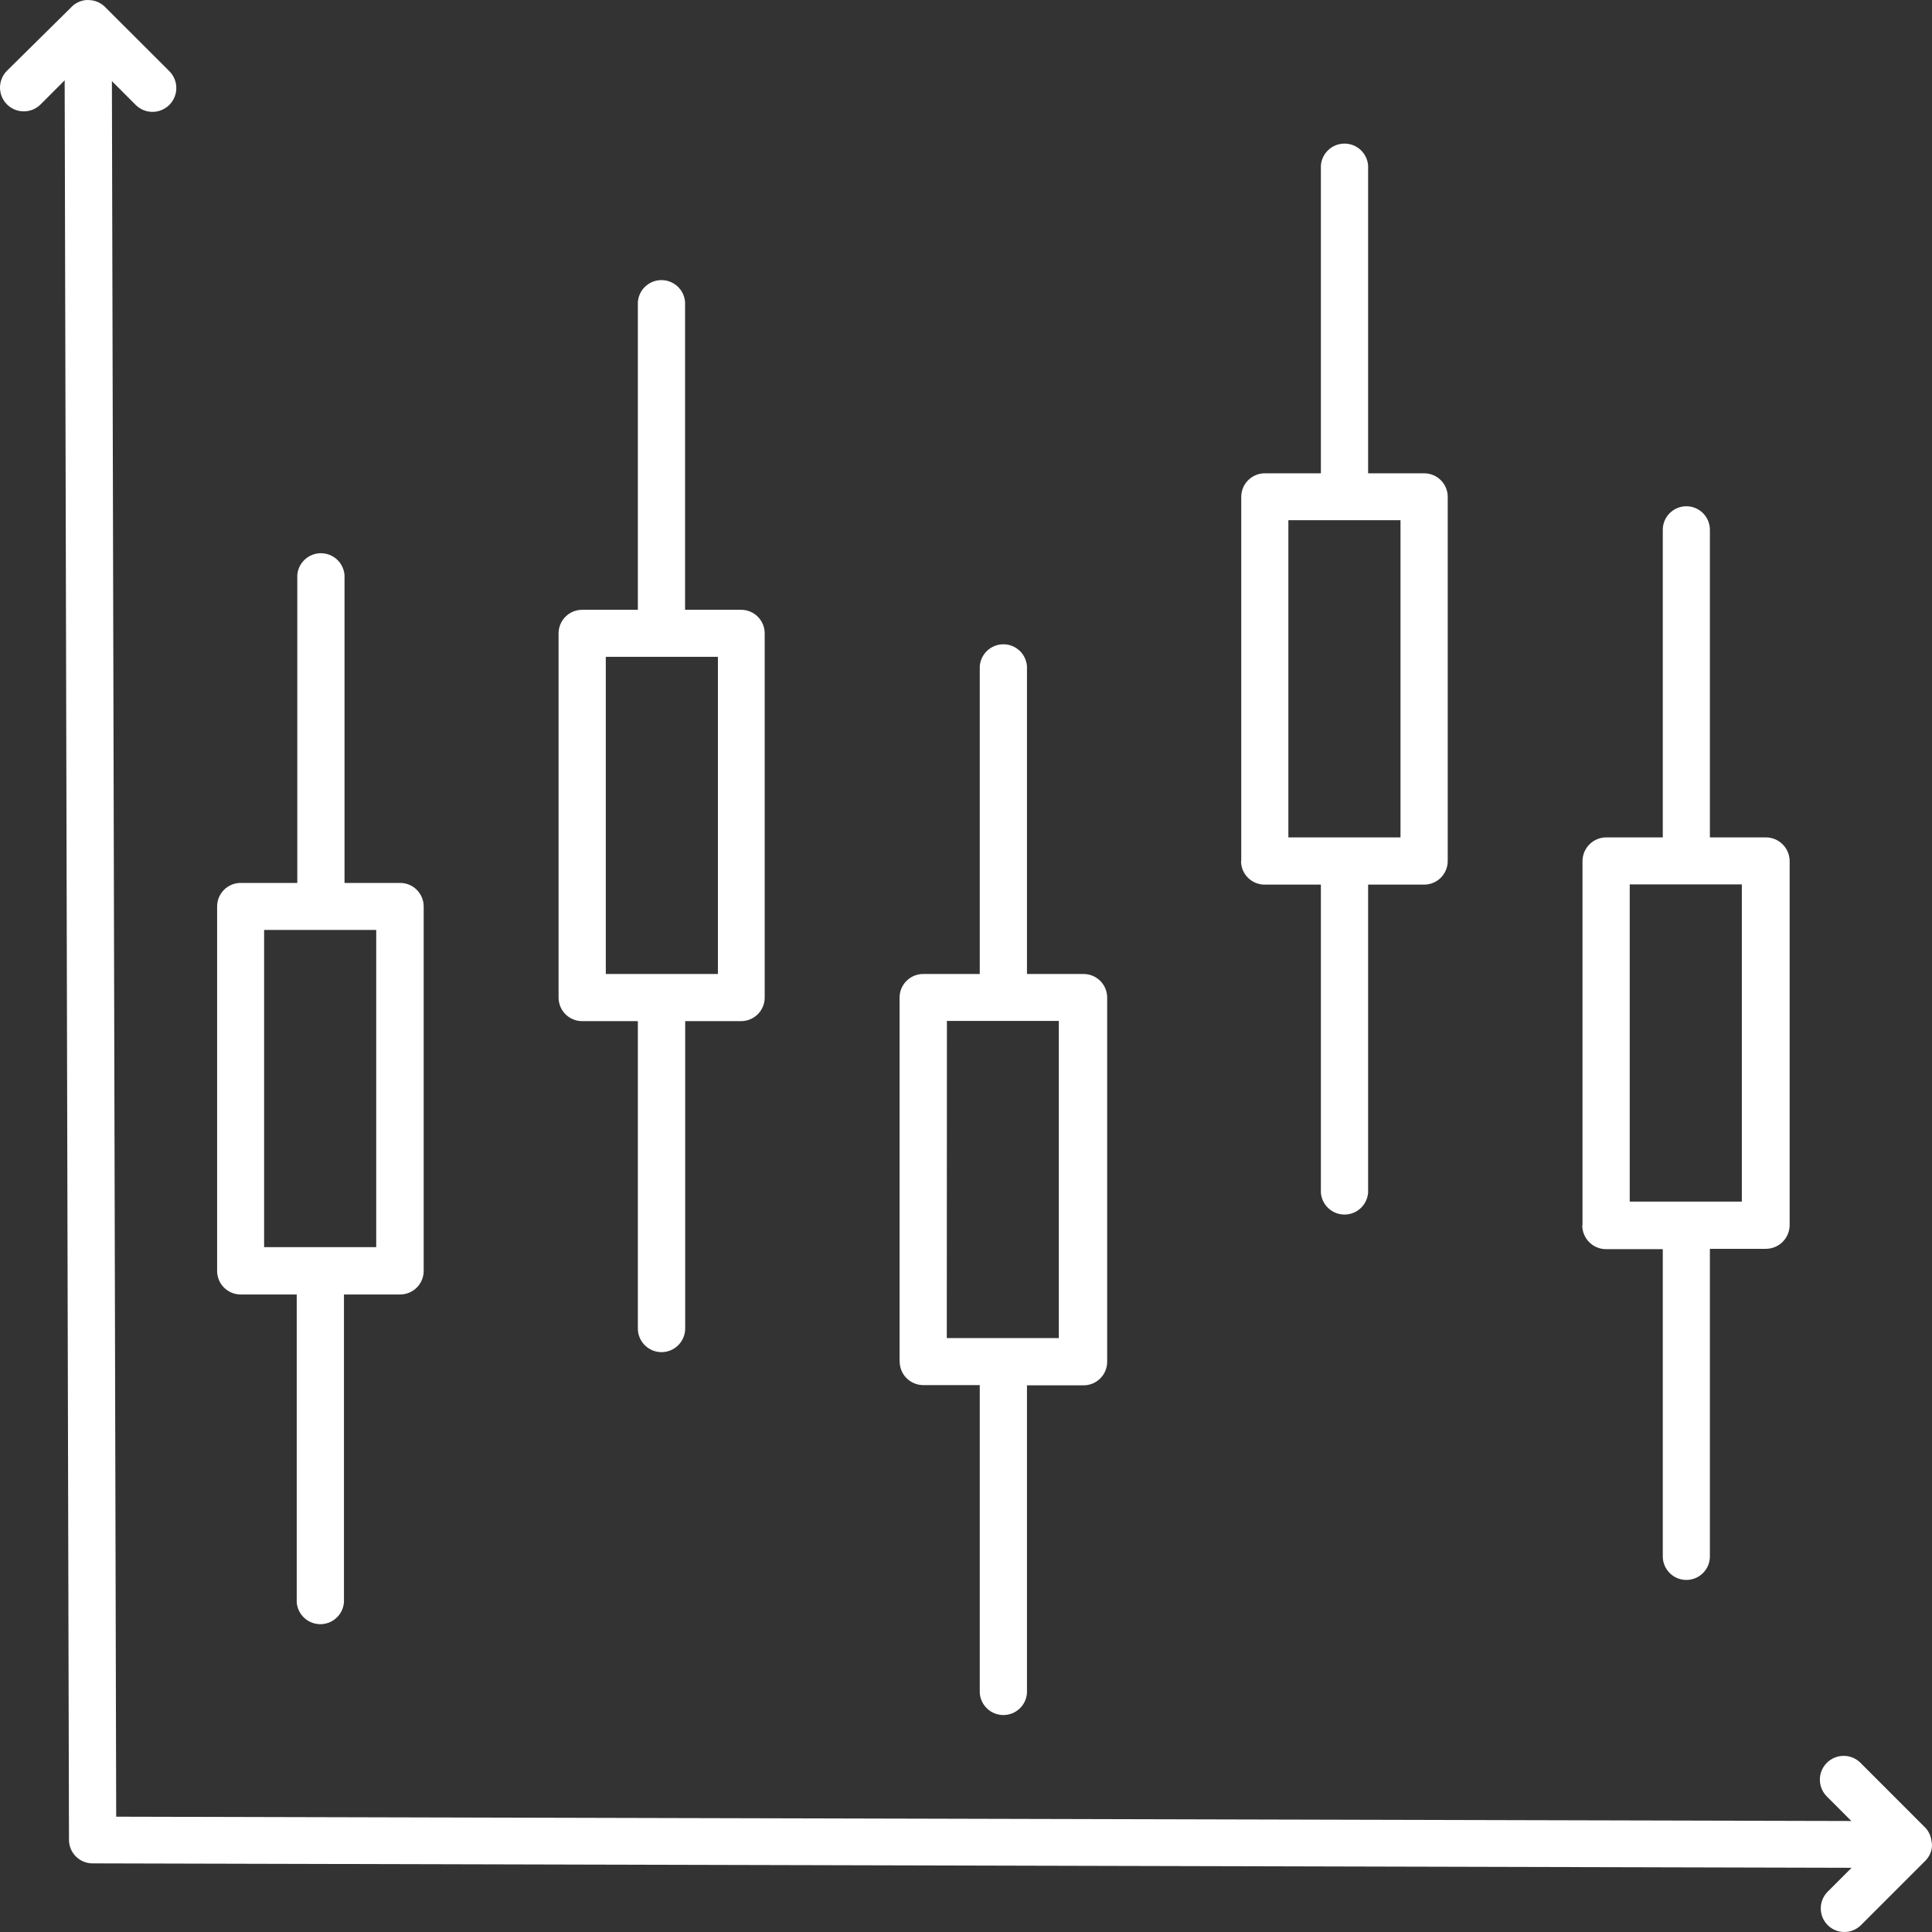 <svg width="98" height="98" viewBox="0 0 98 98" fill="none" xmlns="http://www.w3.org/2000/svg">
<rect x="0" y="0" width="98" height="98" fill="#333333" stroke="none"/>
<g style="mix-blend-mode:overlay">
<path d="M98 93.634C97.984 93.918 97.863 94.186 97.661 94.387L94.398 97.65C94.23 97.818 94.017 97.931 93.785 97.977C93.553 98.023 93.312 97.999 93.094 97.908C92.875 97.817 92.689 97.663 92.558 97.466C92.427 97.268 92.358 97.037 92.358 96.8C92.358 96.643 92.389 96.487 92.449 96.343C92.509 96.198 92.598 96.066 92.709 95.955L93.921 94.743L4.694 94.519C4.377 94.519 4.073 94.393 3.849 94.169C3.625 93.945 3.499 93.641 3.499 93.323L3.28 4.075L2.068 5.287C1.844 5.516 1.539 5.646 1.219 5.649C0.899 5.652 0.591 5.528 0.362 5.304C0.134 5.08 0.003 4.775 6.16289e-05 4.455C-0.003 4.135 0.121 3.826 0.345 3.598L3.631 0.351L3.694 0.288C3.876 0.133 4.1 0.035 4.337 0.006C4.412 -0.002 4.487 -0.002 4.561 0.006C4.85 0.024 5.121 0.147 5.325 0.351L8.583 3.604C8.696 3.715 8.786 3.847 8.848 3.993C8.91 4.14 8.943 4.297 8.944 4.455C8.945 4.614 8.915 4.771 8.856 4.919C8.796 5.066 8.708 5.2 8.597 5.313C8.486 5.426 8.353 5.516 8.207 5.578C8.061 5.64 7.904 5.673 7.746 5.674C7.587 5.676 7.429 5.646 7.282 5.586C7.135 5.527 7.001 5.439 6.888 5.327L5.676 4.115L5.894 92.151L93.909 92.37L92.674 91.134C92.446 90.91 92.316 90.605 92.312 90.284C92.309 89.965 92.433 89.656 92.657 89.428C92.881 89.199 93.187 89.069 93.507 89.066C93.827 89.062 94.135 89.186 94.363 89.41L97.626 92.674L97.684 92.732C97.841 92.911 97.941 93.133 97.971 93.37C97.992 93.456 98.002 93.545 98 93.634ZM11.013 64.455V45.987C11.012 45.83 11.042 45.673 11.102 45.528C11.162 45.382 11.25 45.25 11.361 45.138C11.472 45.026 11.604 44.938 11.749 44.877C11.895 44.817 12.05 44.786 12.208 44.786H15.08V29.18C15.101 28.876 15.236 28.592 15.459 28.384C15.681 28.177 15.974 28.062 16.278 28.062C16.582 28.062 16.875 28.177 17.097 28.384C17.319 28.592 17.455 28.876 17.476 29.18V44.786H20.291C20.448 44.785 20.605 44.816 20.751 44.876C20.897 44.936 21.03 45.024 21.141 45.136C21.253 45.248 21.341 45.38 21.401 45.526C21.461 45.672 21.492 45.829 21.491 45.987V64.455C21.493 64.613 21.463 64.77 21.403 64.917C21.343 65.064 21.255 65.197 21.143 65.31C21.032 65.422 20.899 65.511 20.752 65.571C20.606 65.632 20.449 65.662 20.291 65.662H17.447V81.268C17.426 81.572 17.291 81.856 17.068 82.063C16.846 82.271 16.553 82.386 16.249 82.386C15.945 82.386 15.652 82.271 15.43 82.063C15.208 81.856 15.072 81.572 15.051 81.268V65.662H12.179C11.865 65.654 11.567 65.523 11.348 65.297C11.13 65.072 11.01 64.769 11.013 64.455ZM13.397 63.26H19.084V47.171H13.397V63.26ZM45.631 69.075V50.601C45.631 50.284 45.757 49.98 45.981 49.756C46.205 49.532 46.509 49.406 46.826 49.406H49.698V33.799C49.719 33.496 49.854 33.212 50.077 33.004C50.299 32.797 50.592 32.681 50.896 32.681C51.2 32.681 51.492 32.797 51.715 33.004C51.937 33.212 52.072 33.496 52.093 33.799V49.406H54.966C55.283 49.406 55.587 49.532 55.811 49.756C56.035 49.98 56.161 50.284 56.161 50.601V69.075C56.161 69.392 56.035 69.696 55.811 69.92C55.587 70.144 55.283 70.27 54.966 70.27H52.093V85.877C52.072 86.18 51.937 86.464 51.715 86.672C51.492 86.879 51.2 86.995 50.896 86.995C50.592 86.995 50.299 86.879 50.077 86.672C49.854 86.464 49.719 86.18 49.698 85.877V70.259H46.826C46.512 70.257 46.211 70.132 45.988 69.911C45.766 69.689 45.639 69.389 45.636 69.075H45.631ZM48.026 67.874H53.708V51.785H48.032L48.026 67.874ZM28.333 50.601V32.127C28.333 31.97 28.364 31.814 28.425 31.669C28.485 31.523 28.574 31.391 28.685 31.28C28.797 31.169 28.929 31.081 29.075 31.021C29.221 30.962 29.377 30.931 29.534 30.932H32.355V15.326C32.376 15.022 32.511 14.738 32.733 14.531C32.956 14.323 33.248 14.208 33.552 14.208C33.856 14.208 34.149 14.323 34.371 14.531C34.594 14.738 34.729 15.022 34.75 15.326V30.932H37.594C37.911 30.932 38.215 31.058 38.439 31.282C38.663 31.506 38.789 31.81 38.789 32.127V50.601C38.789 50.918 38.663 51.222 38.439 51.446C38.215 51.67 37.911 51.796 37.594 51.796H34.756V67.385C34.756 67.704 34.629 68.01 34.404 68.235C34.179 68.46 33.874 68.587 33.555 68.587C33.237 68.587 32.931 68.46 32.706 68.235C32.481 68.01 32.355 67.704 32.355 67.385V51.796H29.522C29.206 51.795 28.904 51.668 28.681 51.444C28.458 51.22 28.333 50.917 28.333 50.601ZM30.729 49.406H36.416V33.317H30.729V49.406ZM80.272 62.145V43.677C80.273 43.359 80.4 43.054 80.625 42.83C80.85 42.605 81.154 42.478 81.472 42.476H84.344V26.875C84.344 26.558 84.47 26.254 84.695 26.03C84.919 25.806 85.222 25.68 85.539 25.68C85.856 25.68 86.16 25.806 86.384 26.03C86.608 26.254 86.734 26.558 86.734 26.875V42.476H89.578C89.896 42.478 90.2 42.605 90.425 42.83C90.65 43.054 90.777 43.359 90.779 43.677V62.145C90.777 62.463 90.65 62.768 90.425 62.993C90.2 63.218 89.896 63.344 89.578 63.346H86.734V78.947C86.734 79.264 86.608 79.568 86.384 79.792C86.16 80.016 85.856 80.142 85.539 80.142C85.222 80.142 84.919 80.016 84.695 79.792C84.47 79.568 84.344 79.264 84.344 78.947V63.363H81.472C81.312 63.364 81.154 63.333 81.006 63.272C80.858 63.211 80.724 63.121 80.611 63.008C80.499 62.894 80.409 62.76 80.349 62.612C80.289 62.464 80.258 62.305 80.26 62.145H80.272ZM82.667 60.95H88.354V44.861H82.667V60.95ZM62.962 43.677V25.203C62.962 24.886 63.088 24.582 63.312 24.358C63.537 24.134 63.84 24.008 64.157 24.008H67.001V8.402C67.022 8.098 67.157 7.814 67.38 7.606C67.602 7.399 67.895 7.284 68.199 7.284C68.503 7.284 68.796 7.399 69.018 7.606C69.24 7.814 69.376 8.098 69.397 8.402V24.008H72.24C72.557 24.008 72.861 24.134 73.085 24.358C73.309 24.582 73.435 24.886 73.435 25.203V43.677C73.435 43.994 73.309 44.298 73.085 44.522C72.861 44.746 72.557 44.872 72.24 44.872H69.397V60.49C69.376 60.794 69.24 61.078 69.018 61.285C68.796 61.493 68.503 61.608 68.199 61.608C67.895 61.608 67.602 61.493 67.38 61.285C67.157 61.078 67.022 60.794 67.001 60.49V44.872H64.157C64 44.874 63.843 44.844 63.697 44.785C63.55 44.725 63.417 44.637 63.305 44.526C63.193 44.415 63.104 44.283 63.043 44.137C62.982 43.991 62.951 43.835 62.951 43.677H62.962ZM65.352 42.476H71.04V26.387H65.352V42.476Z" fill="white"/>
</g>
</svg>
